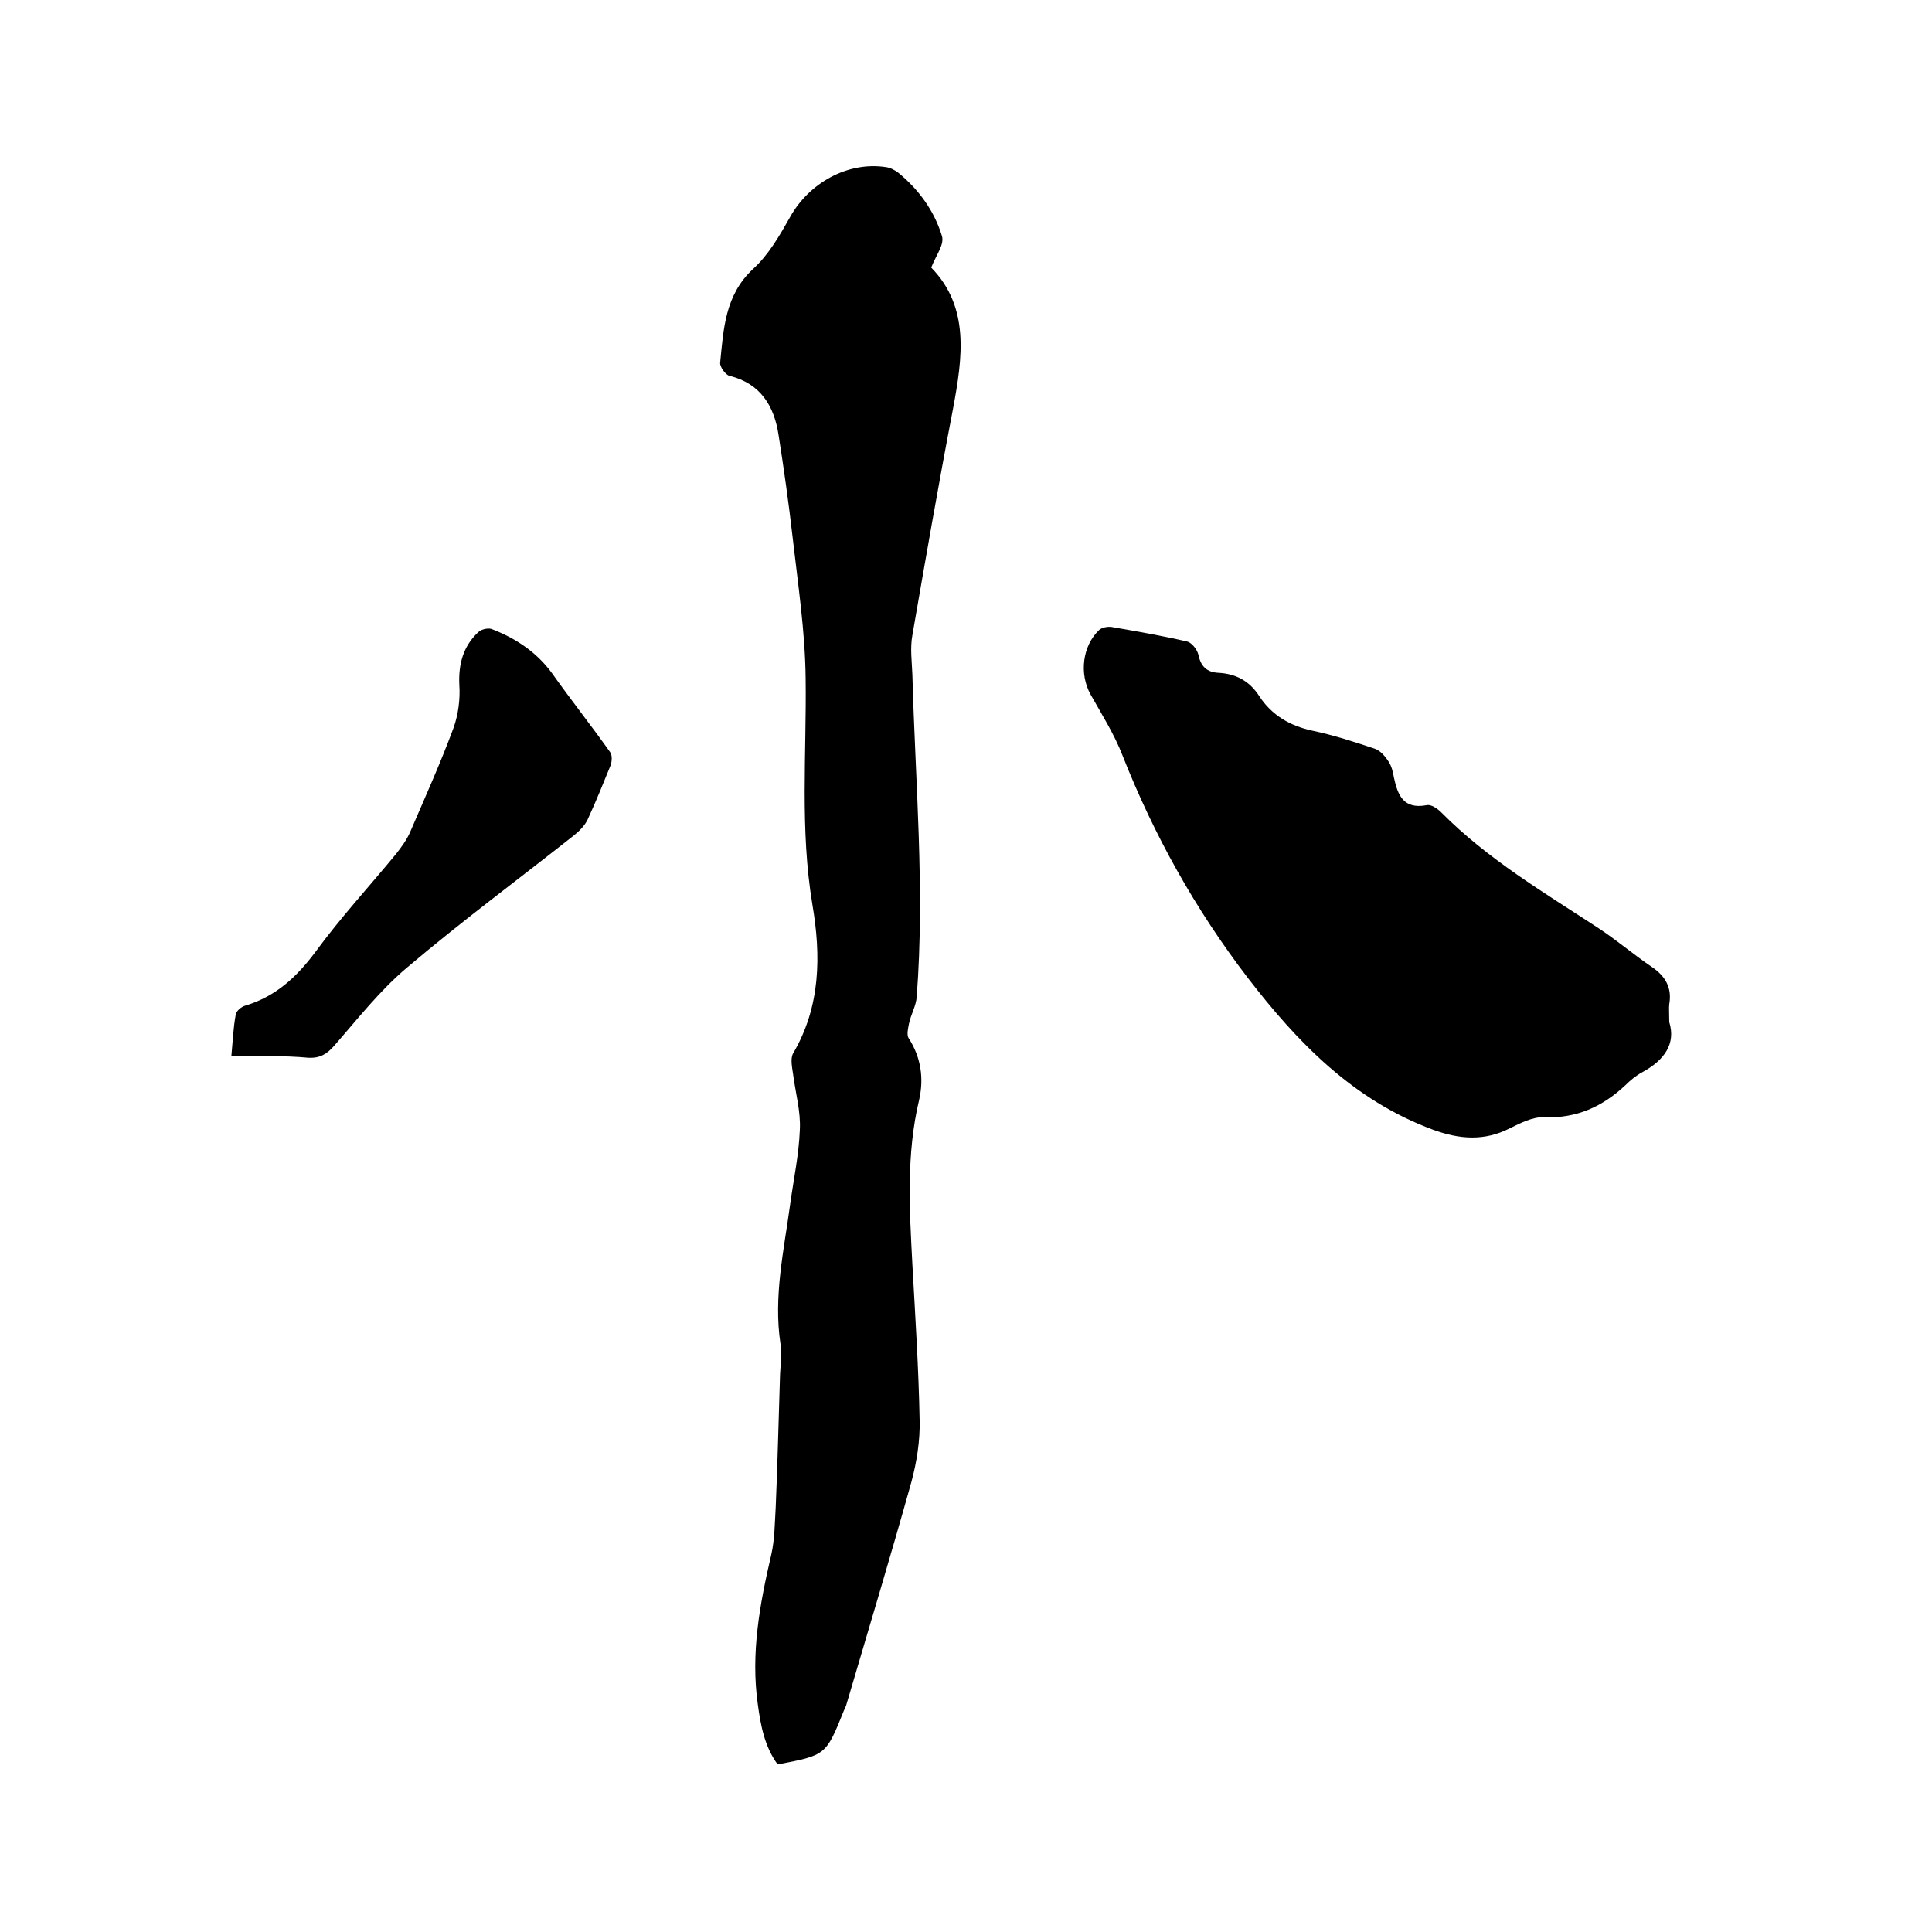 <svg enable-background="new 0 0 400 400" viewBox="0 0 400 400" xmlns="http://www.w3.org/2000/svg"><path d="m192.8 55.4c8 8.2 6.5 18.6 4.5 29.3-3 15.6-5.7 31.2-8.4 46.8-.5 2.7-.1 5.5 0 8.2.6 22.2 2.6 44.4.9 66.6-.1 1.9-1.2 3.7-1.6 5.6-.2 1-.5 2.3-.1 3 2.6 4 3.2 8.4 2.2 12.8-2.7 11.3-2 22.7-1.4 34.1.6 10.8 1.3 21.6 1.5 32.3.1 4.2-.6 8.6-1.7 12.7-4.3 15.4-8.9 30.6-13.4 45.9-.1.5-.4 1-.6 1.5-3.7 9.2-3.7 9.2-13.7 11.1-2.7-3.7-3.5-8-4.1-12.4-1.5-10.6.4-20.8 2.8-31.1.7-3.1.7-6.5.9-9.7.4-9.2.6-18.4.9-27.5.1-2.1.4-4.2.1-6.3-1.5-9.8.7-19.4 2-29 .7-5.1 1.8-10.2 2-15.4.2-3.8-.9-7.6-1.4-11.5-.2-1.4-.6-3.2 0-4.3 5.7-9.7 5.8-20.2 4-30.8-2.6-15.6-1.2-31.2-1.4-46.8-.1-9.8-1.6-19.6-2.7-29.3-.8-7-1.8-14.1-2.9-21.1-.9-6-3.7-10.7-10.2-12.3-.8-.2-2-1.9-1.9-2.7.7-7 1-14 6.8-19.4 3.2-2.9 5.5-6.9 7.7-10.8 3.9-7 11.9-11.5 19.8-10.3.9.1 1.8.6 2.5 1.1 4.3 3.5 7.5 7.9 9.1 13.1.6 1.8-1.2 4-2.2 6.6z"/><path d="m345.6 211.6c1.4 4.5-1 7.9-5.6 10.4-1.3.7-2.5 1.7-3.5 2.7-4.7 4.4-10.1 6.9-16.8 6.6-2.3-.1-4.9 1.2-7.1 2.3-5.3 2.7-10.4 2.3-15.9.3-16.5-6.1-28.1-18.1-38.4-31.5-10.8-14.1-19.4-29.5-25.9-46-1.7-4.4-4.3-8.5-6.6-12.6-2.4-4.3-1.7-10.1 1.8-13.4.6-.5 1.7-.7 2.5-.6 5.2.9 10.4 1.8 15.6 3 1 .2 2.1 1.6 2.4 2.7.5 2.5 1.8 3.7 4.2 3.8 3.6.2 6.4 1.7 8.4 4.8 2.6 4 6.4 6.2 11.1 7.2 4.3.9 8.6 2.3 12.8 3.7 1.2.4 2.2 1.6 2.9 2.7.6.9.9 2.1 1.1 3.3.8 3.7 2 6.6 6.8 5.7.9-.2 2.2.7 3 1.5 9.6 9.7 21.3 16.6 32.6 24 3.8 2.5 7.3 5.5 11 8 2.8 1.9 4.2 4.3 3.6 7.7-.1.8 0 1.8 0 3.7z"/><path d="m47.9 218.7c.3-3.2.4-5.9.9-8.6.1-.8 1.2-1.7 2-1.9 6.3-1.9 10.6-5.9 14.5-11.1 5.2-7.1 11.1-13.5 16.7-20.3 1.1-1.4 2.2-2.9 2.9-4.5 3.1-7.2 6.3-14.3 9-21.6 1-2.8 1.4-6 1.2-8.9-.2-4.3.8-8 3.9-10.9.6-.6 1.9-.9 2.7-.7 5 1.9 9.4 4.8 12.6 9.2 3.9 5.5 8.1 10.8 12 16.3.5.6.4 2 .1 2.8-1.5 3.7-3 7.4-4.7 11.1-.6 1.3-1.7 2.4-2.8 3.3-11.5 9.1-23.4 17.9-34.6 27.4-5.6 4.7-10.2 10.6-15.1 16.2-1.5 1.7-2.9 2.6-5.3 2.5-5.2-.5-10.3-.3-16-.3z"/></svg>